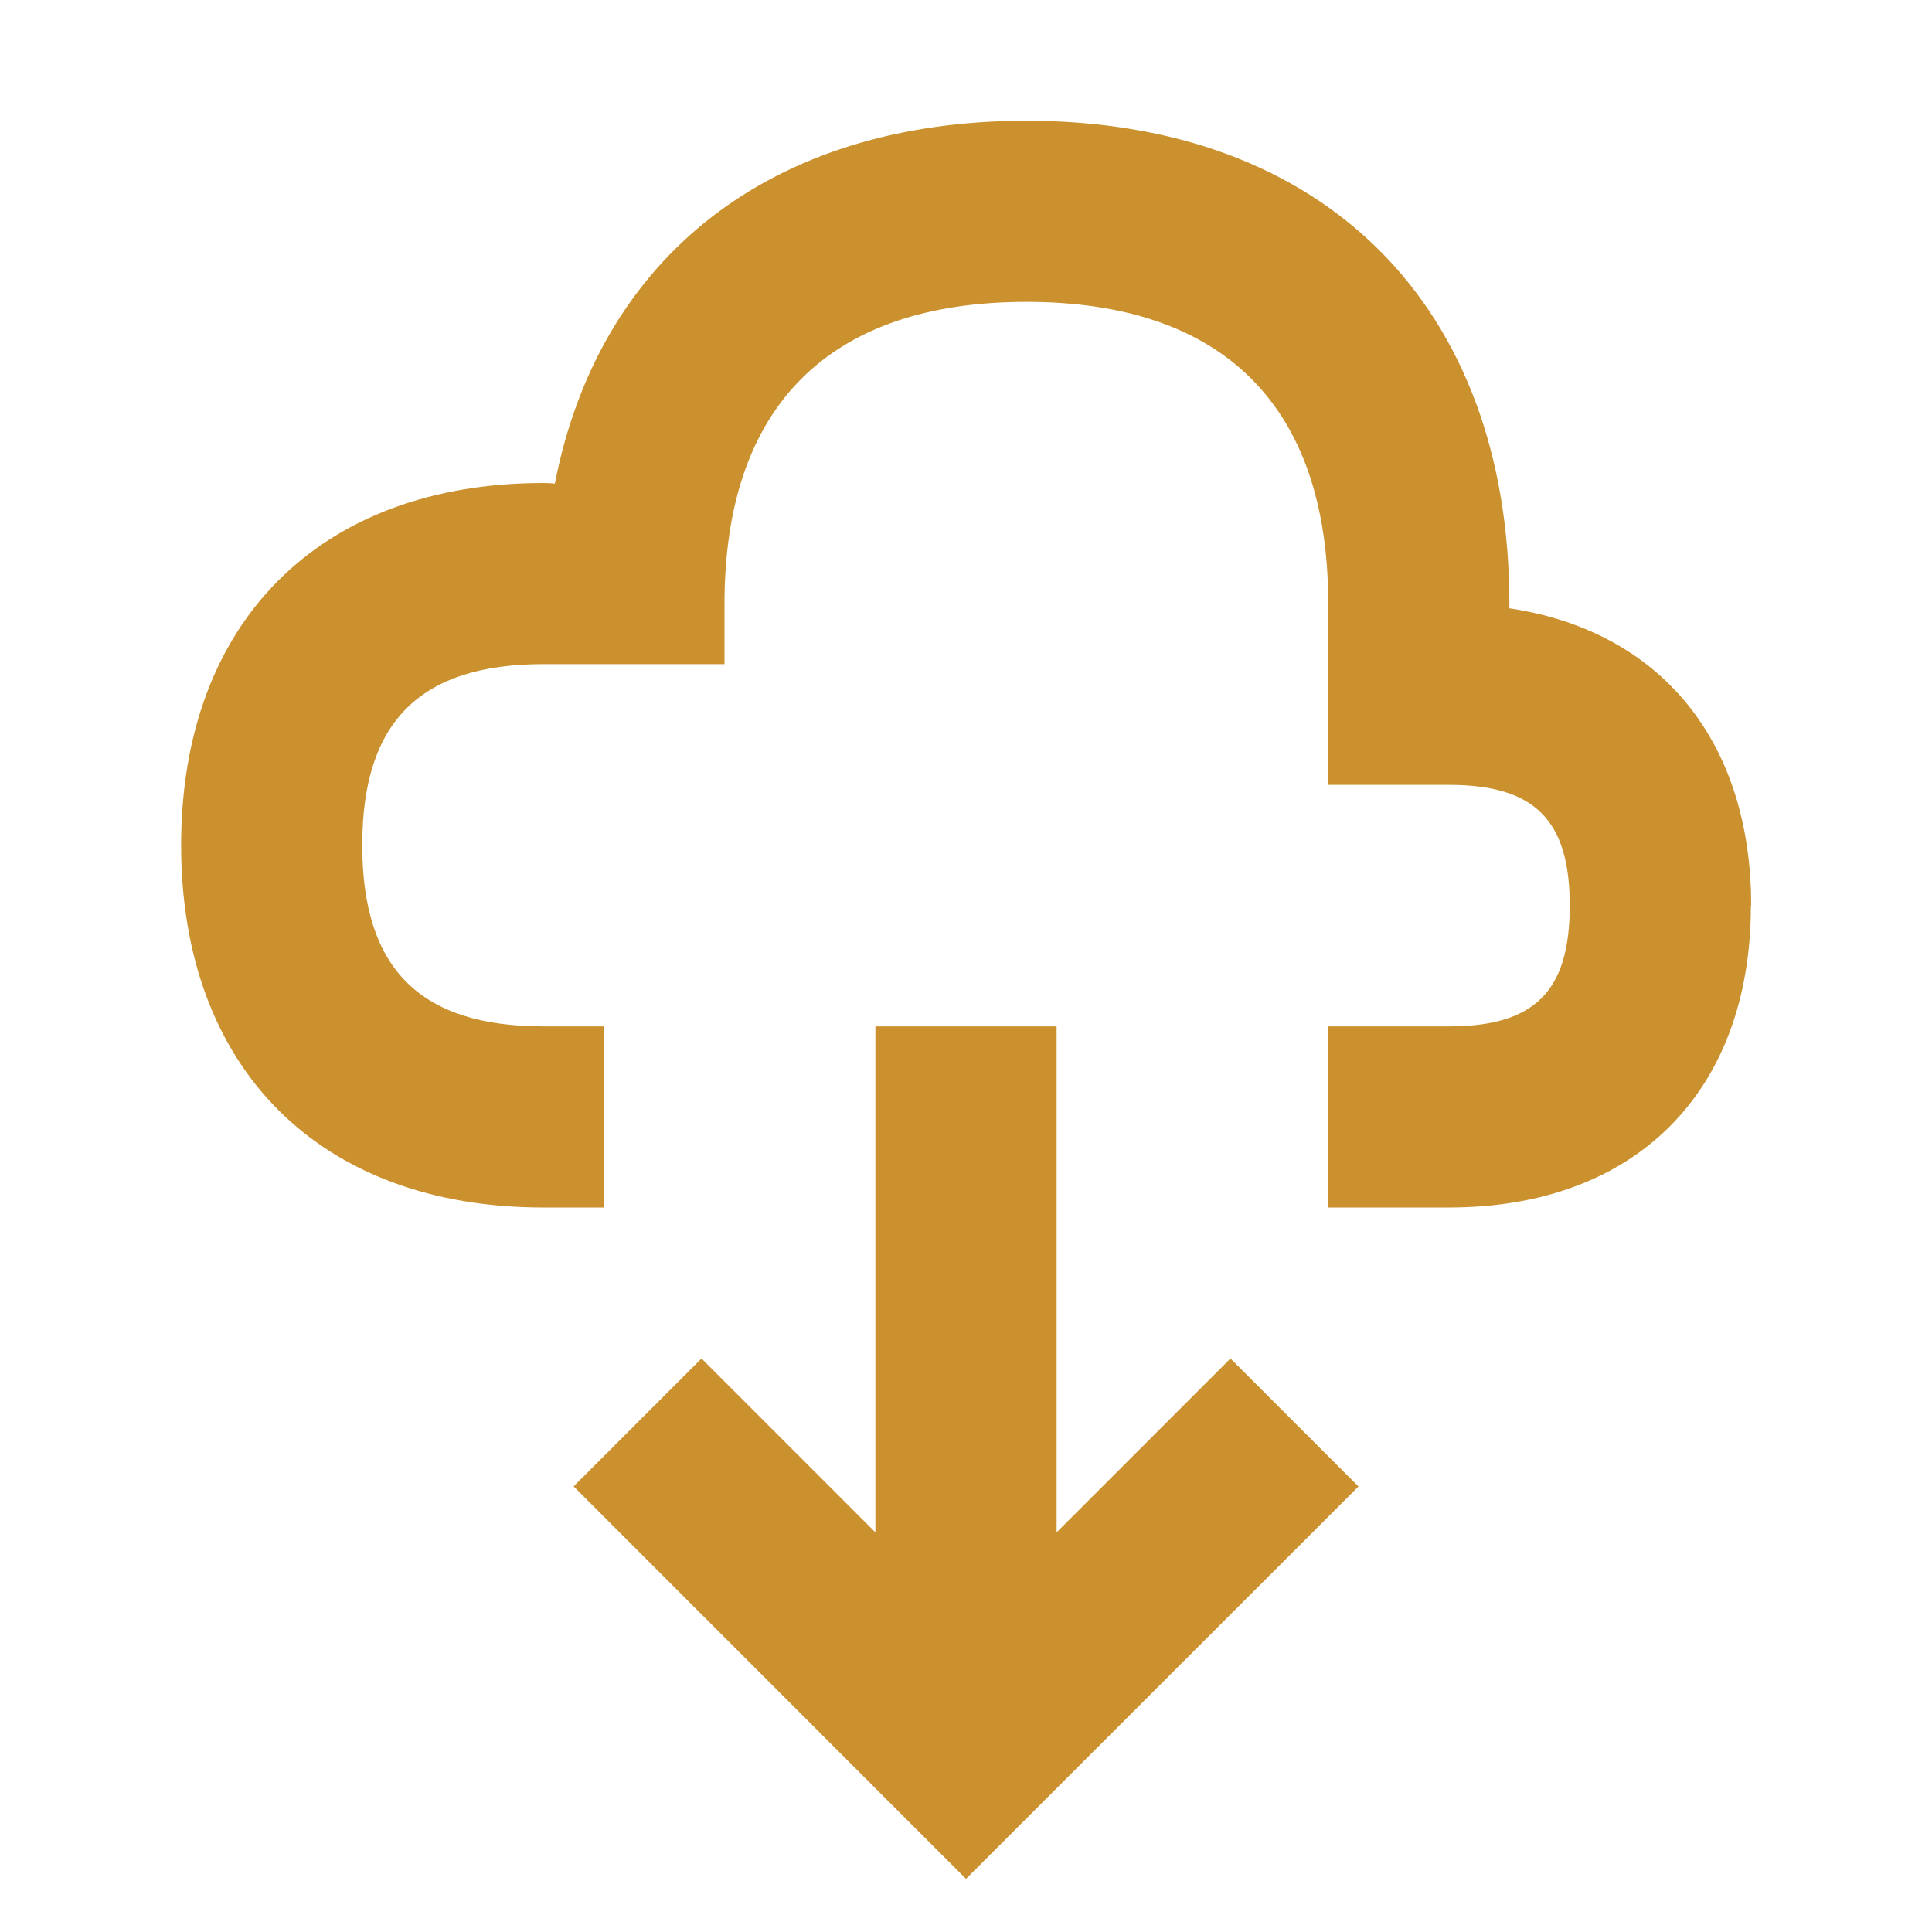 <svg xmlns="http://www.w3.org/2000/svg" viewBox="0 0 20 20" fill="#CB912F"><path d="M18.125 9.375c0 1.928-1.197 3.125-3.125 3.125h-1.25v-1.875H15c.887 0 1.25-.363 1.25-1.25s-.363-1.25-1.25-1.25h-1.25V6.25c0-2.044-1.081-3.125-3.125-3.125S7.5 4.206 7.5 6.25v.625H5.625c-1.278 0-1.875.597-1.875 1.875s.597 1.875 1.875 1.875h.625V12.5h-.625c-2.312 0-3.75-1.437-3.75-3.75S3.313 5 5.625 5q.059 0 .119.006C6.2 2.663 7.98 1.25 10.625 1.25c3.084 0 5 1.916 5 5v.047c1.56.234 2.503 1.369 2.503 3.078zm-7.187 6.488v-5.238H9.062v5.238l-1.8-1.8-1.324 1.324L10 19.45l4.063-4.062-1.325-1.325z" fill="#CB912F"></path></svg>